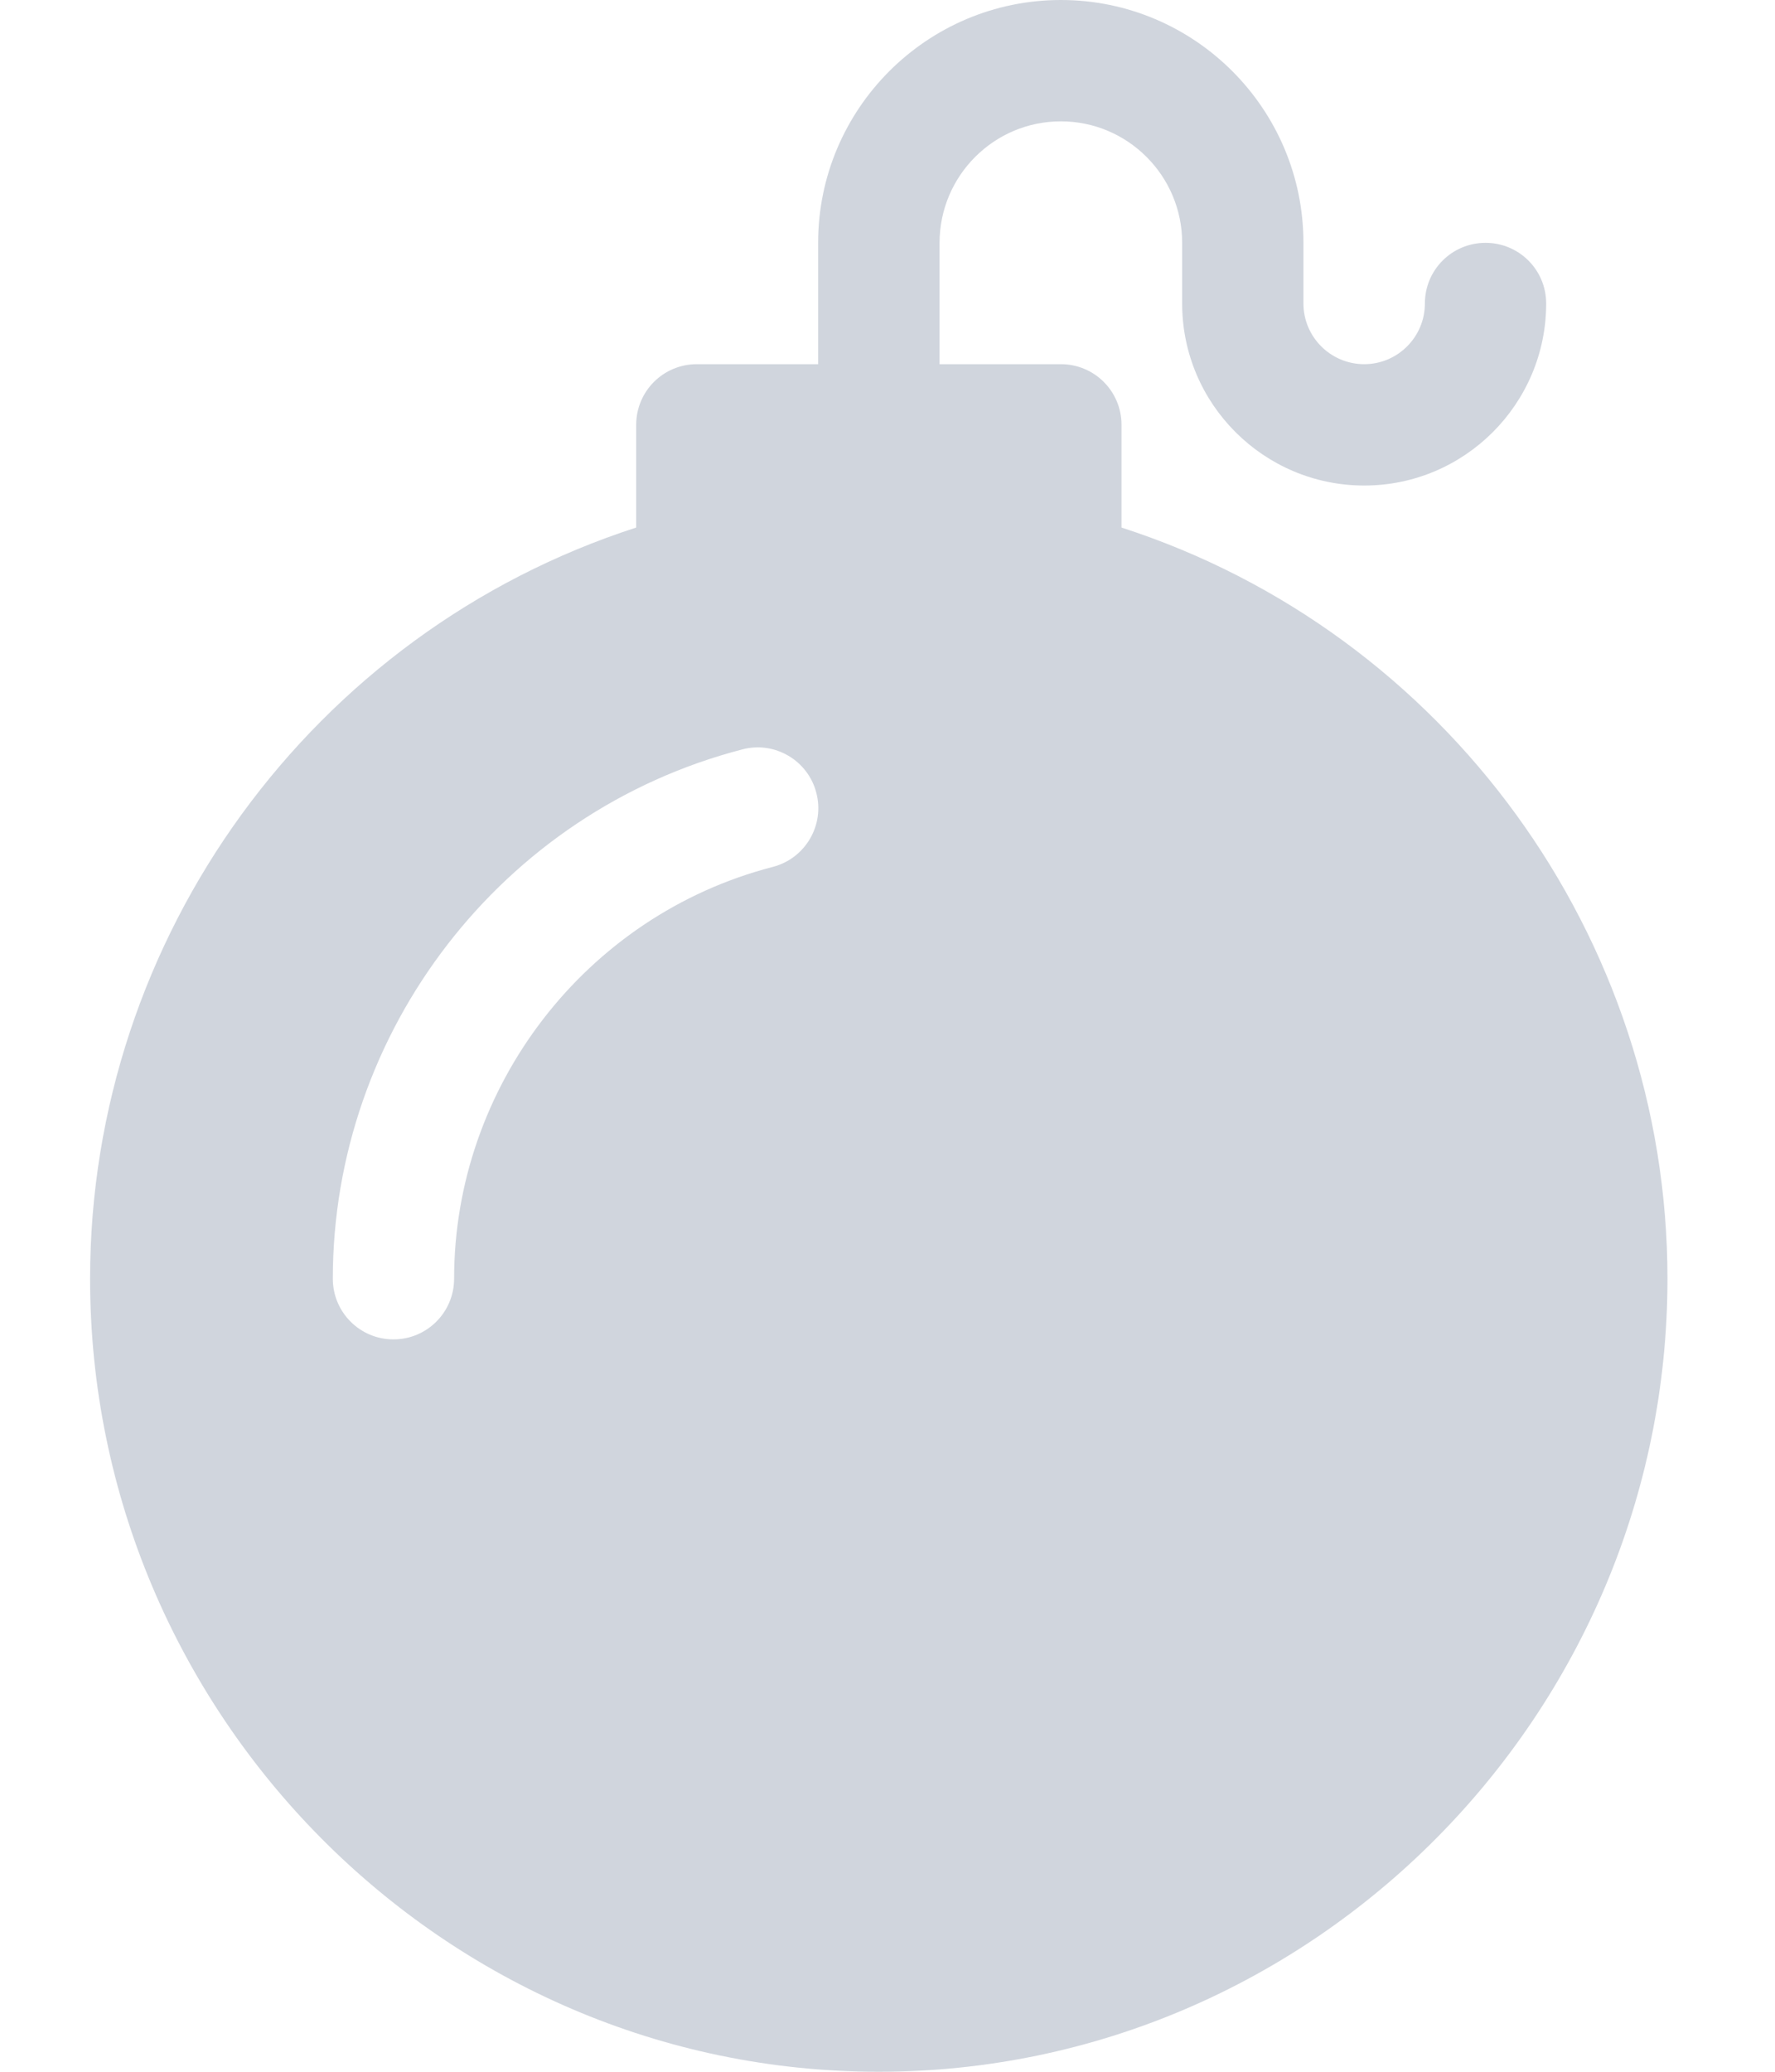 <svg width="12" height="14" viewBox="0 0 12 14" fill="none" xmlns="http://www.w3.org/2000/svg">
<path d="M7.582 3.565V2.871C7.582 2.644 7.399 2.461 7.172 2.461H6.352V1.641C6.352 1.188 6.72 0.82 7.172 0.82C7.624 0.82 7.992 1.188 7.992 1.641V2.051C7.992 2.729 8.544 3.281 9.223 3.281C9.901 3.281 10.453 2.729 10.453 2.051C10.453 1.824 10.27 1.641 10.043 1.641C9.816 1.641 9.633 1.824 9.633 2.051C9.633 2.277 9.449 2.461 9.223 2.461C8.996 2.461 8.812 2.277 8.812 2.051V1.641C8.812 0.736 8.077 0 7.172 0C6.267 0 5.531 0.736 5.531 1.641V2.461H4.711C4.484 2.461 4.301 2.644 4.301 2.871V3.565C2.112 4.272 0.609 6.332 0.609 8.641C0.609 11.581 3.001 14 5.941 14C8.881 14 11.273 11.581 11.273 8.641C11.273 6.332 9.771 4.272 7.582 3.565ZM5.225 5.858C3.956 6.186 3.07 7.347 3.07 8.641C3.07 8.867 2.887 9.051 2.66 9.051C2.433 9.051 2.25 8.867 2.25 8.641C2.25 6.973 3.389 5.486 5.019 5.064C5.238 5.006 5.463 5.139 5.519 5.358C5.576 5.577 5.444 5.801 5.225 5.858Z" fill="#D0D5DD"/>
</svg>
